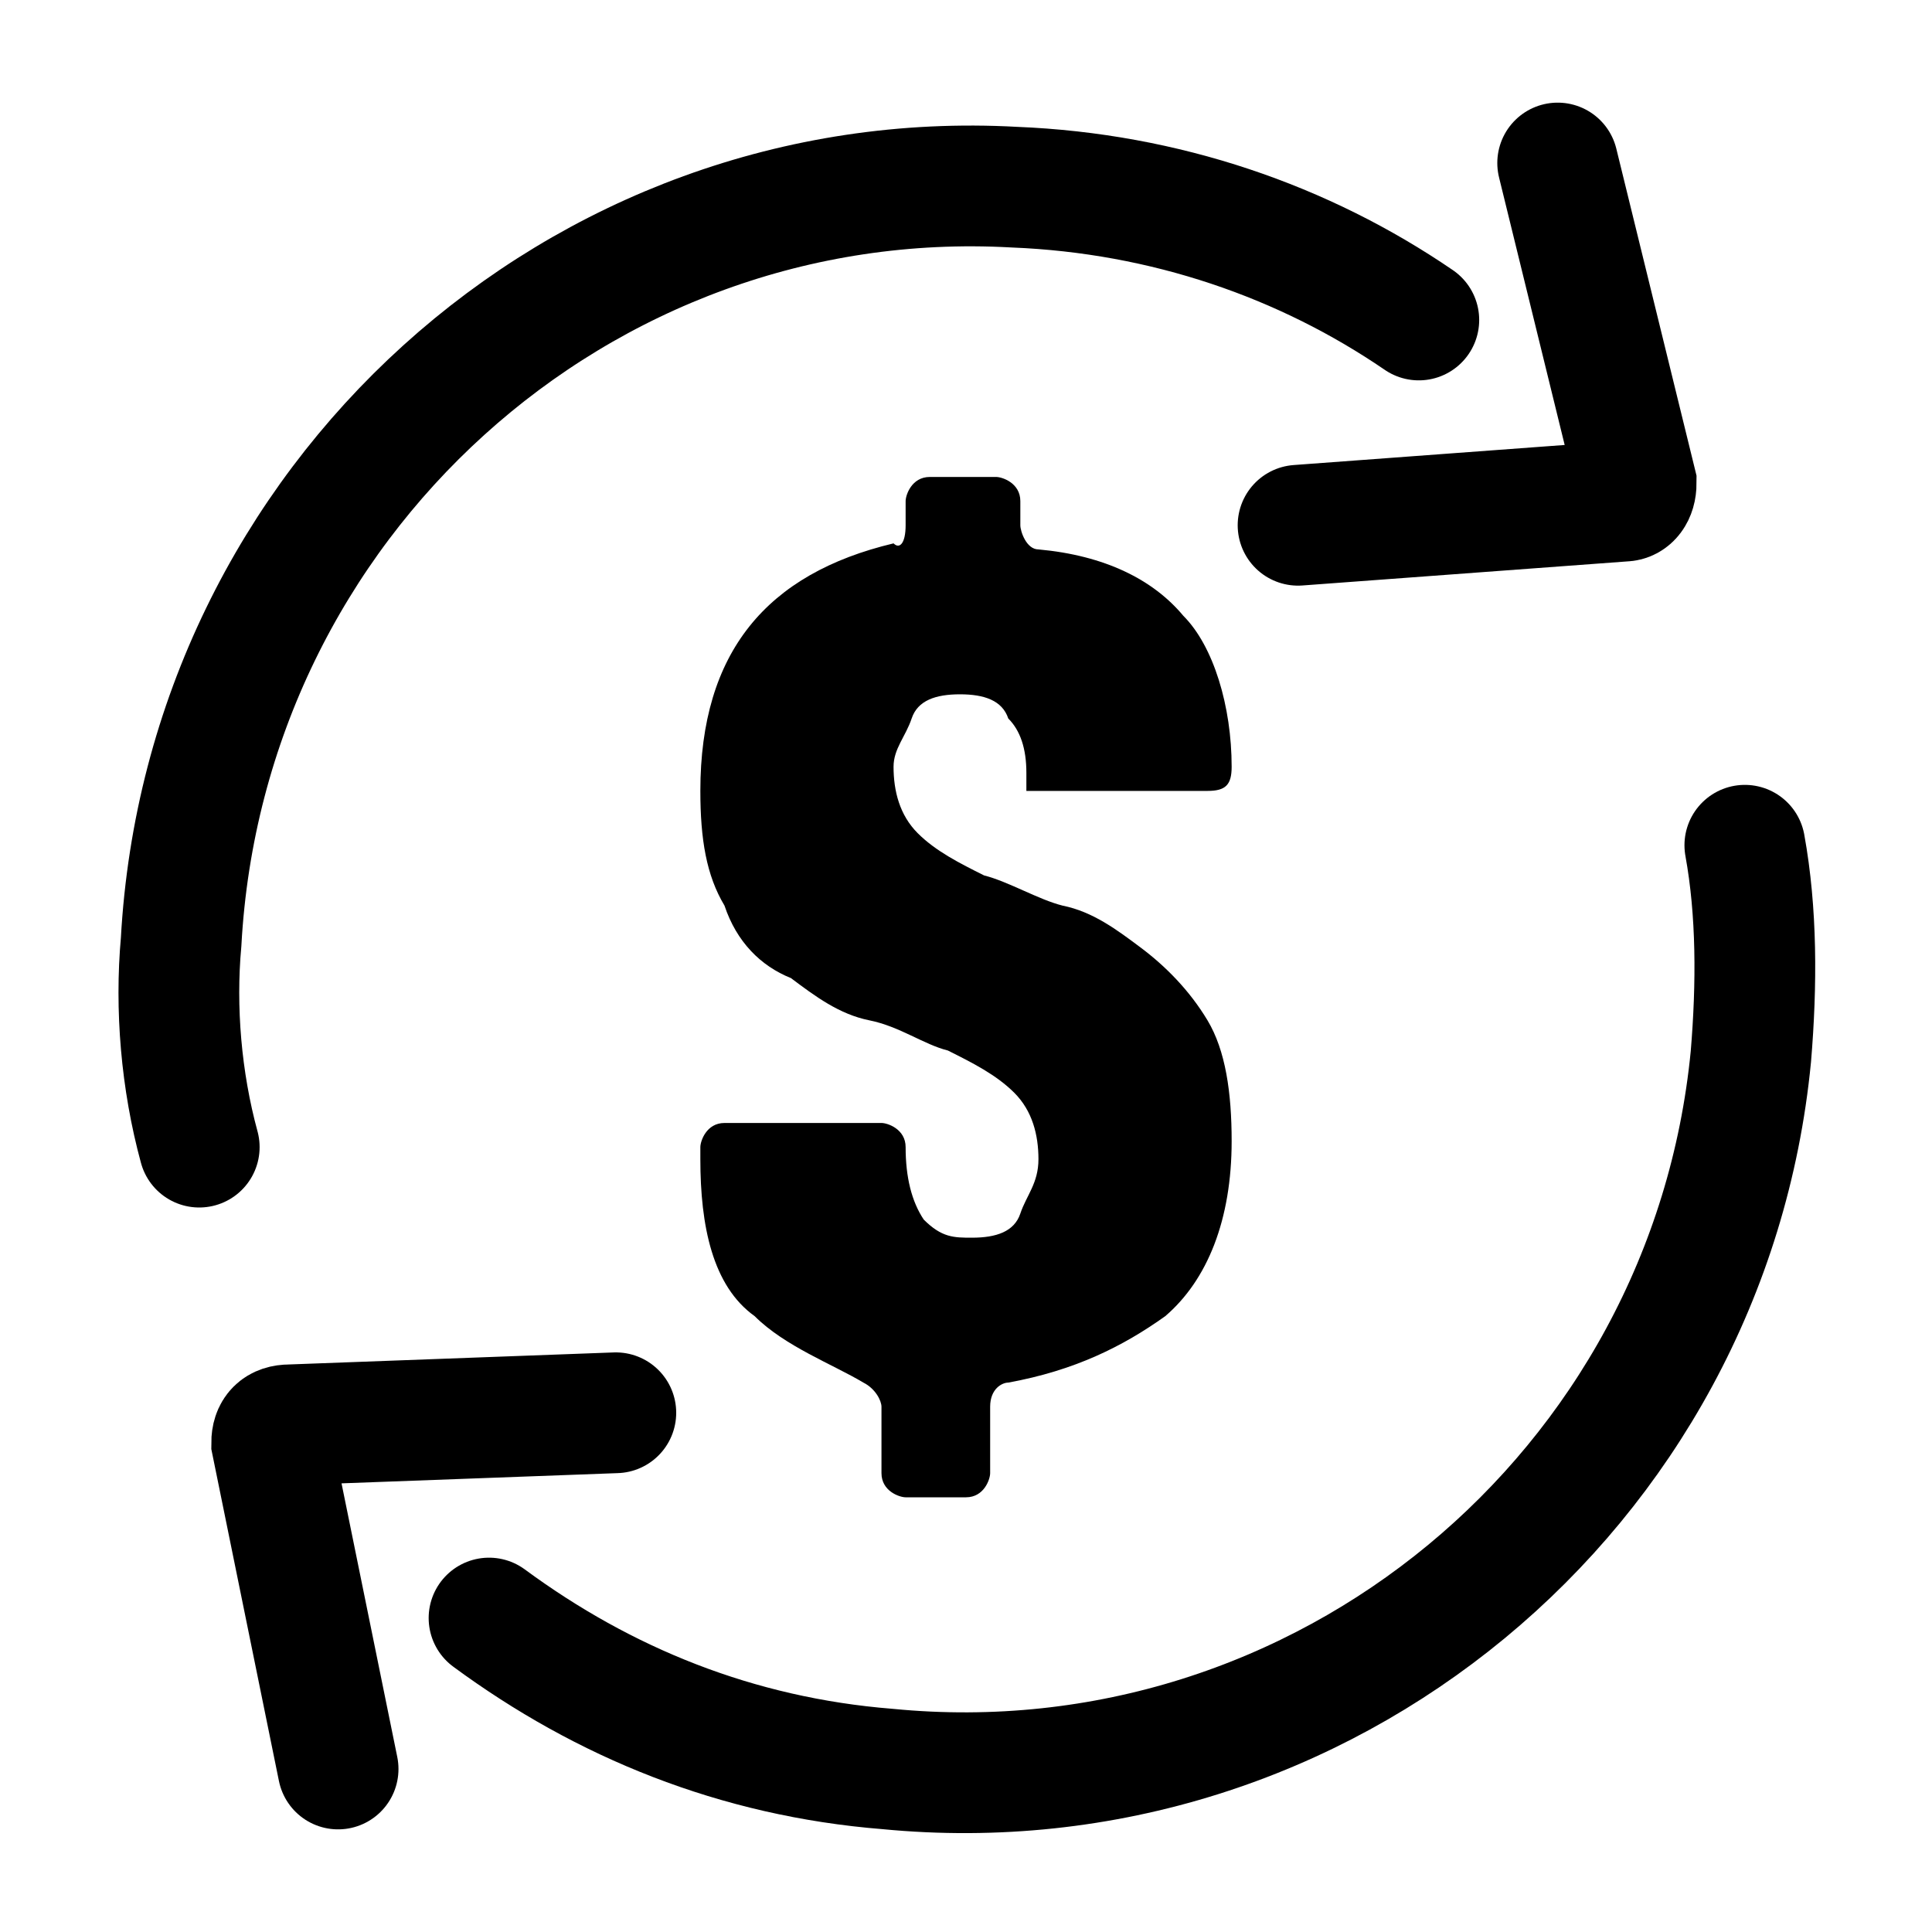 <svg xml:space="preserve" style="enable-background:new 0 0 32 32;" viewBox="0 0 32 32" y="0px" x="0px" xmlns:xlink="http://www.w3.org/1999/xlink" xmlns="http://www.w3.org/2000/svg" id="Layer_1" version="1.1">
<style type="text/css">
	.st0{fill:none;stroke:#000000;stroke-width:2;stroke-linecap:round;stroke-miterlimit:10;}
</style>
<g>
	<g>
		<g>
			<path d="M25.8,2.7L27.1,8c0,0.2-0.1,0.3-0.2,0.3l-5.4,0.4" class="st0"></path>
		</g>
	</g>
	<path d="M3.3,19C3,17.9,2.9,16.7,3,15.6C3.4,8.3,9.6,2.7,16.8,3.1c2.5,0.1,4.8,0.9,6.7,2.2" class="st0"></path>
	<g>
		<g>
			<path d="M5.6,29.3l-1.1-5.4c0-0.2,0.1-0.3,0.3-0.3l5.4-0.2" class="st0"></path>
		</g>
	</g>
	<path d="M28.9,14c0.2,1.1,0.2,2.3,0.1,3.5c-0.7,7.2-7.1,12.5-14.3,11.8c-2.5-0.2-4.7-1.1-6.6-2.5" class="st0"></path>
	<g>
		<path d="M12.5,21.8c-0.7-0.5-0.9-1.5-0.9-2.6V19c0-0.1,0.1-0.4,0.4-0.4h2.6c0.1,0,0.4,0.1,0.4,0.4l0,0c0,0.5,0.1,0.9,0.3,1.2
			c0.3,0.3,0.5,0.3,0.8,0.3c0.4,0,0.7-0.1,0.8-0.4c0.1-0.3,0.3-0.5,0.3-0.9c0-0.4-0.1-0.8-0.4-1.1c-0.3-0.3-0.7-0.5-1.1-0.7
			c-0.4-0.1-0.8-0.4-1.3-0.5c-0.5-0.1-0.9-0.4-1.3-0.7C12.6,16,12.2,15.6,12,15c-0.3-0.5-0.4-1.1-0.4-1.9c0-2.3,1.1-3.6,3.2-4.1
			C14.9,9.1,15,9,15,8.7V8.3c0-0.1,0.1-0.4,0.4-0.4h1.1c0.1,0,0.4,0.1,0.4,0.4v0.4c0,0.1,0.1,0.4,0.3,0.4c1.1,0.1,1.9,0.5,2.4,1.1
			c0.5,0.5,0.8,1.5,0.8,2.5c0,0.3-0.1,0.4-0.4,0.4H17v-0.3c0-0.4-0.1-0.7-0.3-0.9c-0.1-0.3-0.4-0.4-0.8-0.4c-0.4,0-0.7,0.1-0.8,0.4
			c-0.1,0.3-0.3,0.5-0.3,0.8c0,0.4,0.1,0.8,0.4,1.1c0.3,0.3,0.7,0.5,1.1,0.7c0.4,0.1,0.9,0.4,1.3,0.5c0.5,0.1,0.9,0.4,1.3,0.7
			c0.4,0.3,0.8,0.7,1.1,1.2c0.3,0.5,0.4,1.2,0.4,2c0,1.3-0.4,2.3-1.1,2.9c-0.7,0.5-1.5,0.9-2.6,1.1c-0.1,0-0.3,0.1-0.3,0.4v1.1
			c0,0.1-0.1,0.4-0.4,0.4H15c-0.1,0-0.4-0.1-0.4-0.4v-1.1c0-0.1-0.1-0.3-0.3-0.4C13.8,22.6,13,22.3,12.5,21.8z"></path>
	</g>
</g>
</svg>
